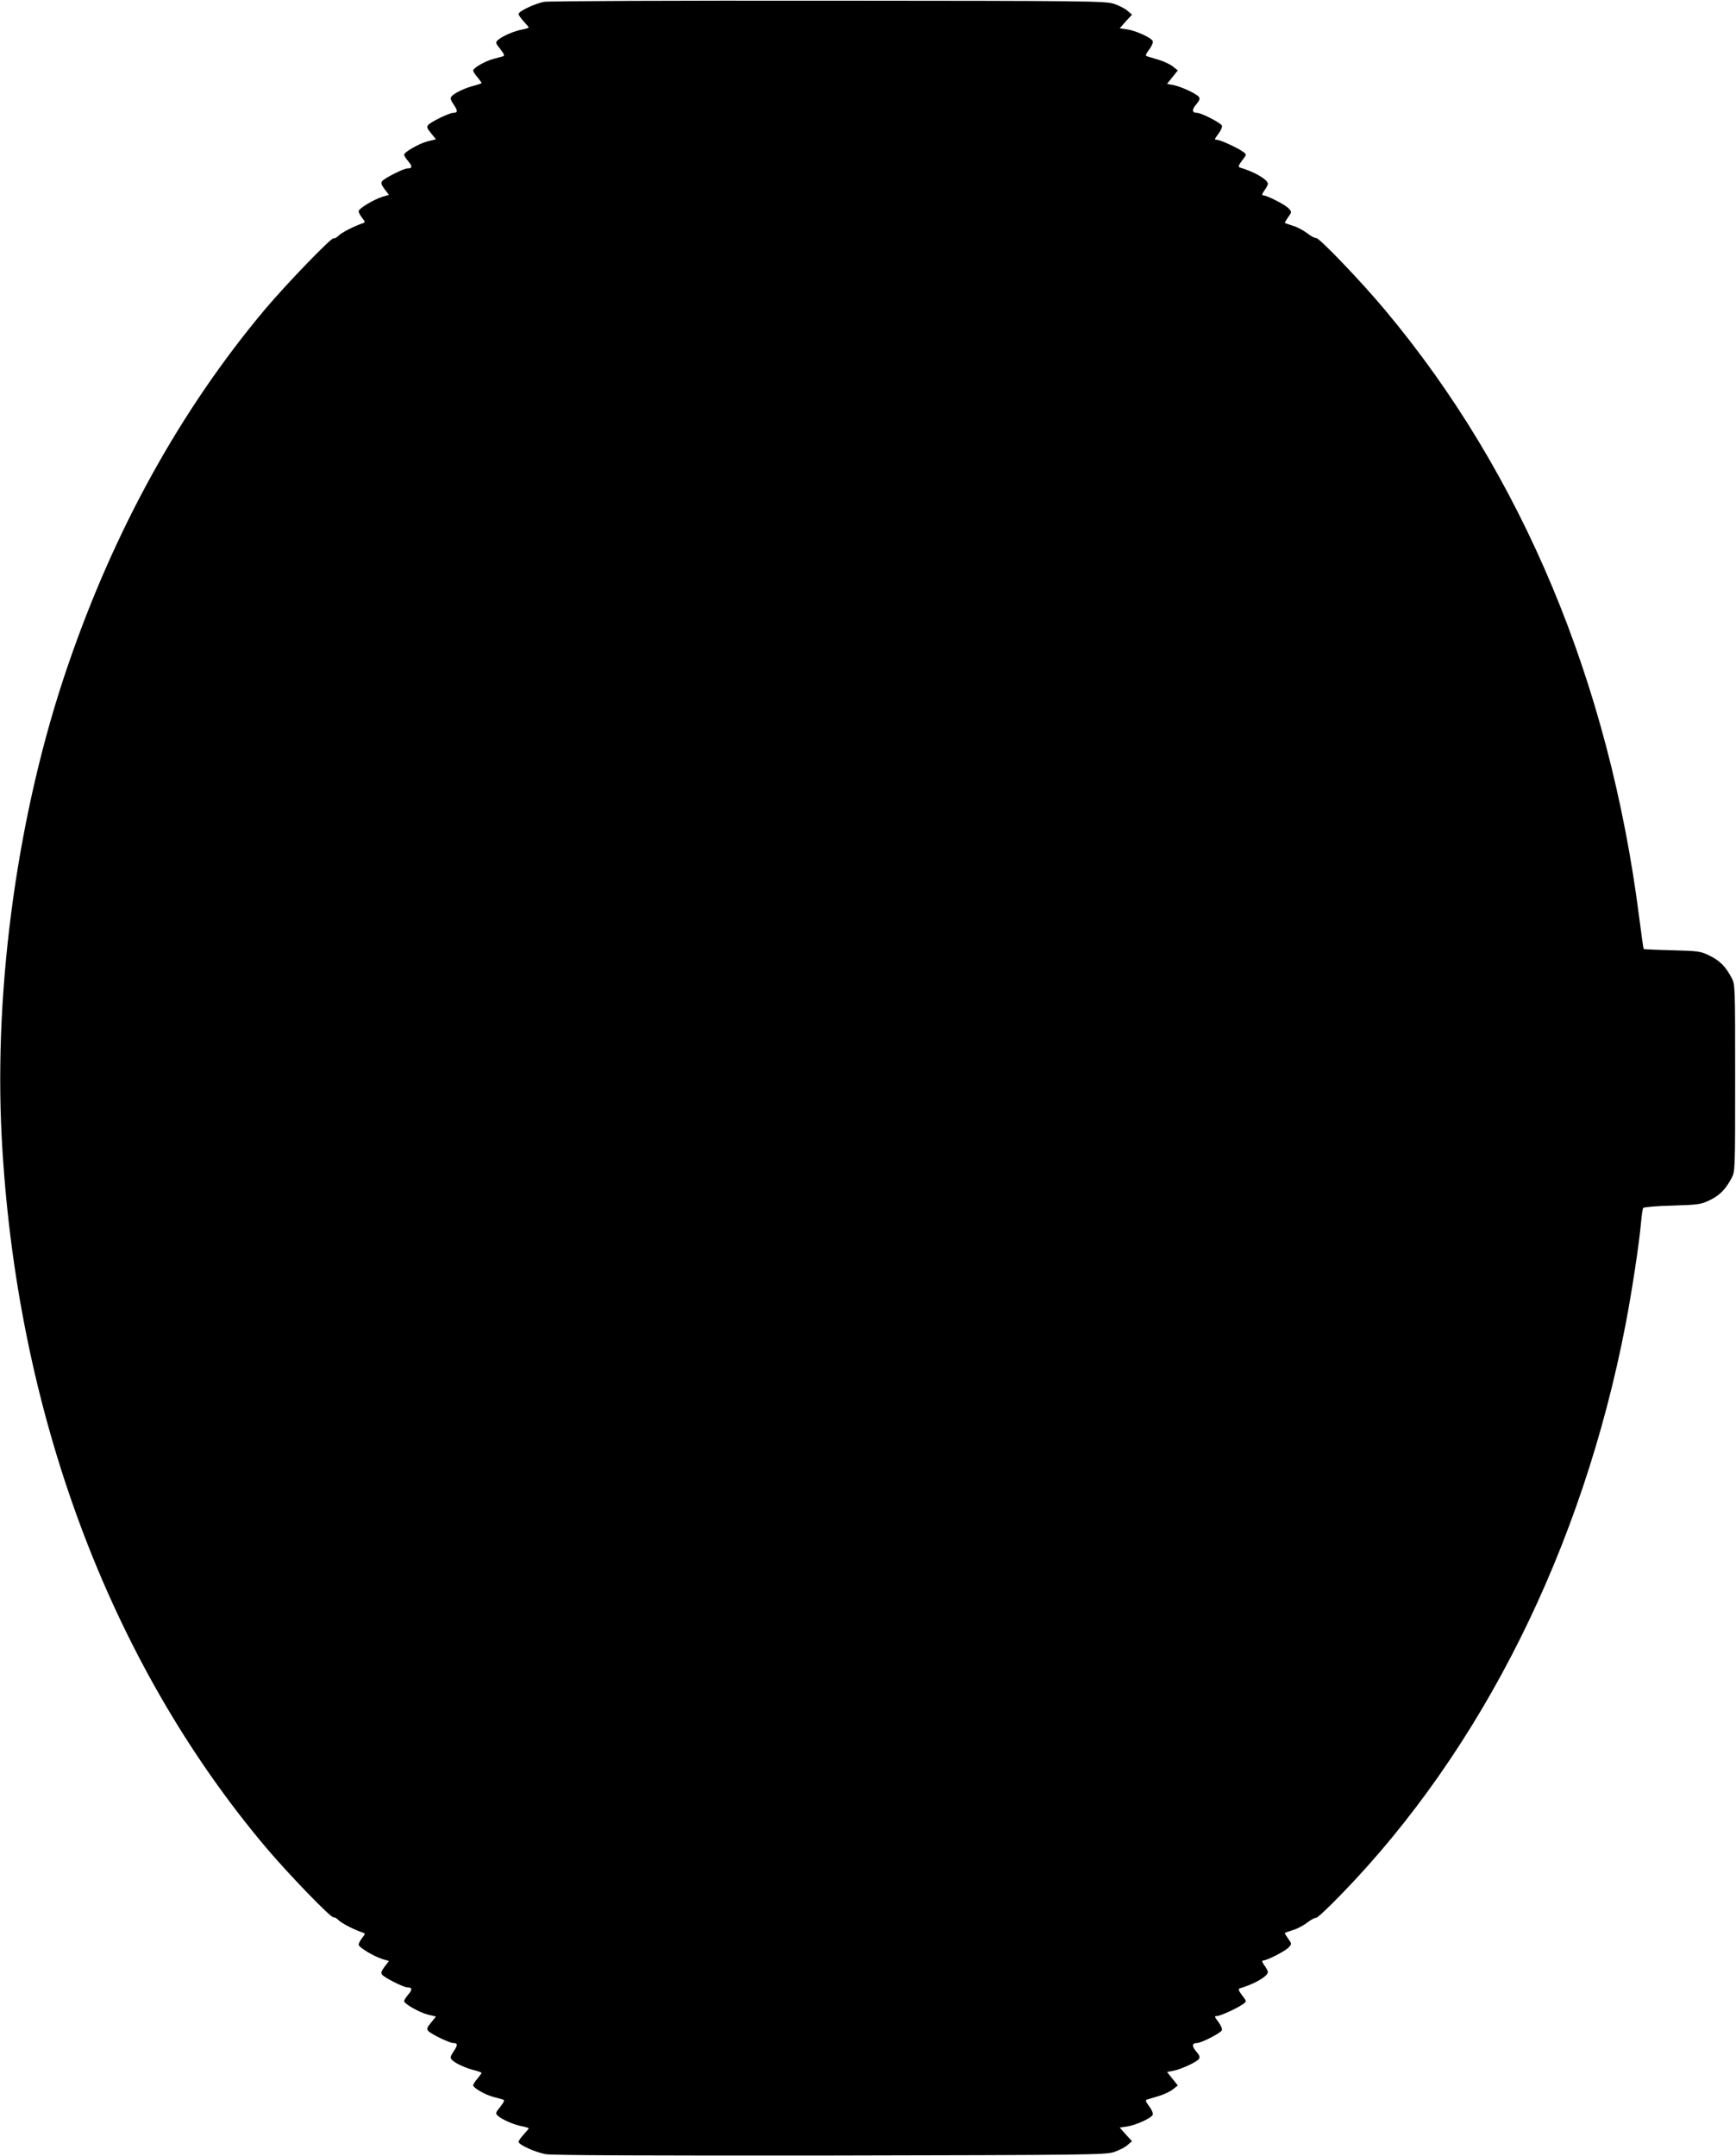 <?xml version="1.0" standalone="no"?>
<!DOCTYPE svg PUBLIC "-//W3C//DTD SVG 20010904//EN"
 "http://www.w3.org/TR/2001/REC-SVG-20010904/DTD/svg10.dtd">
<svg version="1.0" xmlns="http://www.w3.org/2000/svg"
 width="1031pt" height="1280pt" viewBox="0 0 1031 1280"
 preserveAspectRatio="xMidYMid meet">
<g transform="translate(0,1280) scale(0.1,-0.1)"
fill="#000000" stroke="none">
<path d="M3230 12789 c-55 -11 -150 -56 -150 -72 0 -7 14 -26 30 -44 17 -18
30 -34 30 -36 0 -3 -17 -8 -37 -12 -47 -8 -121 -40 -145 -62 -17 -15 -16 -18
13 -54 22 -28 27 -40 17 -43 -7 -2 -33 -9 -58 -16 -48 -12 -120 -54 -120 -69
0 -5 11 -23 25 -39 14 -17 25 -32 25 -35 0 -2 -21 -10 -46 -16 -54 -14 -115
-43 -132 -63 -9 -11 -6 -22 13 -50 25 -36 24 -48 -4 -48 -22 0 -133 -54 -148
-72 -10 -11 -7 -21 17 -49 l29 -36 -49 -12 c-51 -13 -140 -64 -140 -80 0 -5
11 -23 25 -39 25 -30 24 -42 -5 -42 -22 0 -134 -56 -150 -75 -9 -11 -6 -21 14
-48 l26 -34 -38 -11 c-53 -17 -142 -70 -142 -86 0 -7 9 -25 21 -40 19 -25 20
-26 2 -32 -53 -18 -124 -55 -142 -73 -12 -12 -26 -19 -30 -16 -12 7 -285 -276
-410 -425 -500 -597 -892 -1305 -1169 -2115 -294 -856 -439 -1891 -392 -2795
85 -1630 638 -3116 1572 -4222 132 -156 387 -420 399 -412 5 2 18 -5 30 -17
18 -18 89 -55 142 -73 18 -6 17 -7 -2 -32 -12 -15 -21 -33 -21 -40 0 -16 89
-69 142 -86 l38 -11 -26 -34 c-20 -27 -23 -37 -14 -48 16 -19 128 -75 150 -75
29 0 30 -12 5 -42 -14 -16 -25 -34 -25 -39 0 -16 89 -67 140 -80 l49 -12 -29
-36 c-24 -28 -27 -38 -17 -49 15 -18 126 -72 148 -72 28 0 29 -12 4 -48 -19
-28 -22 -39 -13 -50 17 -20 78 -49 132 -63 25 -6 46 -14 46 -16 0 -3 -11 -18
-25 -35 -14 -16 -25 -34 -25 -39 0 -15 72 -57 120 -69 25 -7 51 -14 58 -16 10
-3 5 -15 -17 -43 -29 -36 -30 -39 -13 -54 24 -22 98 -54 145 -62 20 -4 37 -9
37 -12 0 -2 -13 -18 -30 -36 -16 -18 -30 -37 -30 -44 0 -17 97 -61 161 -73 36
-7 606 -9 1690 -8 1538 3 1637 4 1686 21 29 10 65 28 79 41 l27 23 -37 40 -36
41 42 6 c54 8 146 50 154 70 3 8 -6 31 -21 50 -20 27 -24 37 -14 40 8 2 39 12
70 21 31 9 69 27 85 40 l29 23 -32 40 -32 40 37 7 c44 8 135 50 151 69 9 11 6
21 -14 45 -28 32 -26 51 4 51 26 0 142 60 148 76 3 8 -7 30 -21 49 -24 31 -25
35 -9 35 20 0 127 49 158 73 19 14 19 15 -9 51 -19 25 -23 37 -14 40 88 26
168 72 168 98 0 5 -9 23 -21 39 -14 20 -16 29 -7 29 23 0 132 56 152 78 18 20
18 22 -4 52 -12 17 -21 32 -19 34 2 1 24 9 49 17 25 7 63 28 85 45 22 17 45
29 51 27 6 -2 74 61 151 141 835 860 1431 2055 1687 3381 37 192 81 480 92
606 4 43 9 81 13 87 3 5 81 12 173 14 156 5 170 7 222 32 59 29 94 64 129 130
22 41 22 43 22 596 0 553 0 555 -22 596 -35 66 -70 101 -130 130 -52 26 -66
28 -222 32 -91 2 -168 6 -169 7 -2 2 -14 87 -27 189 -178 1396 -695 2633
-1509 3605 -141 169 -394 433 -410 428 -6 -2 -29 10 -51 27 -22 17 -60 38 -85
45 -25 8 -47 16 -49 17 -2 2 7 17 19 34 22 30 22 32 4 52 -20 22 -129 78 -152
78 -9 0 -7 9 7 29 12 16 21 34 21 39 0 26 -80 72 -168 98 -9 3 -5 15 14 40 28
36 28 37 9 51 -31 24 -138 73 -158 73 -16 0 -15 4 9 35 14 19 24 41 21 49 -6
16 -122 76 -148 76 -30 0 -32 19 -4 51 20 24 23 34 14 45 -16 19 -107 61 -151
69 l-37 7 32 40 32 40 -29 23 c-16 13 -54 31 -85 40 -31 9 -62 19 -70 21 -10
3 -6 13 14 40 15 19 24 42 21 50 -8 20 -100 62 -154 70 l-42 6 36 41 37 40
-27 23 c-14 13 -50 31 -79 41 -49 17 -147 18 -1697 19 -914 1 -1665 -2 -1690
-7z"/>
</g>
</svg>
